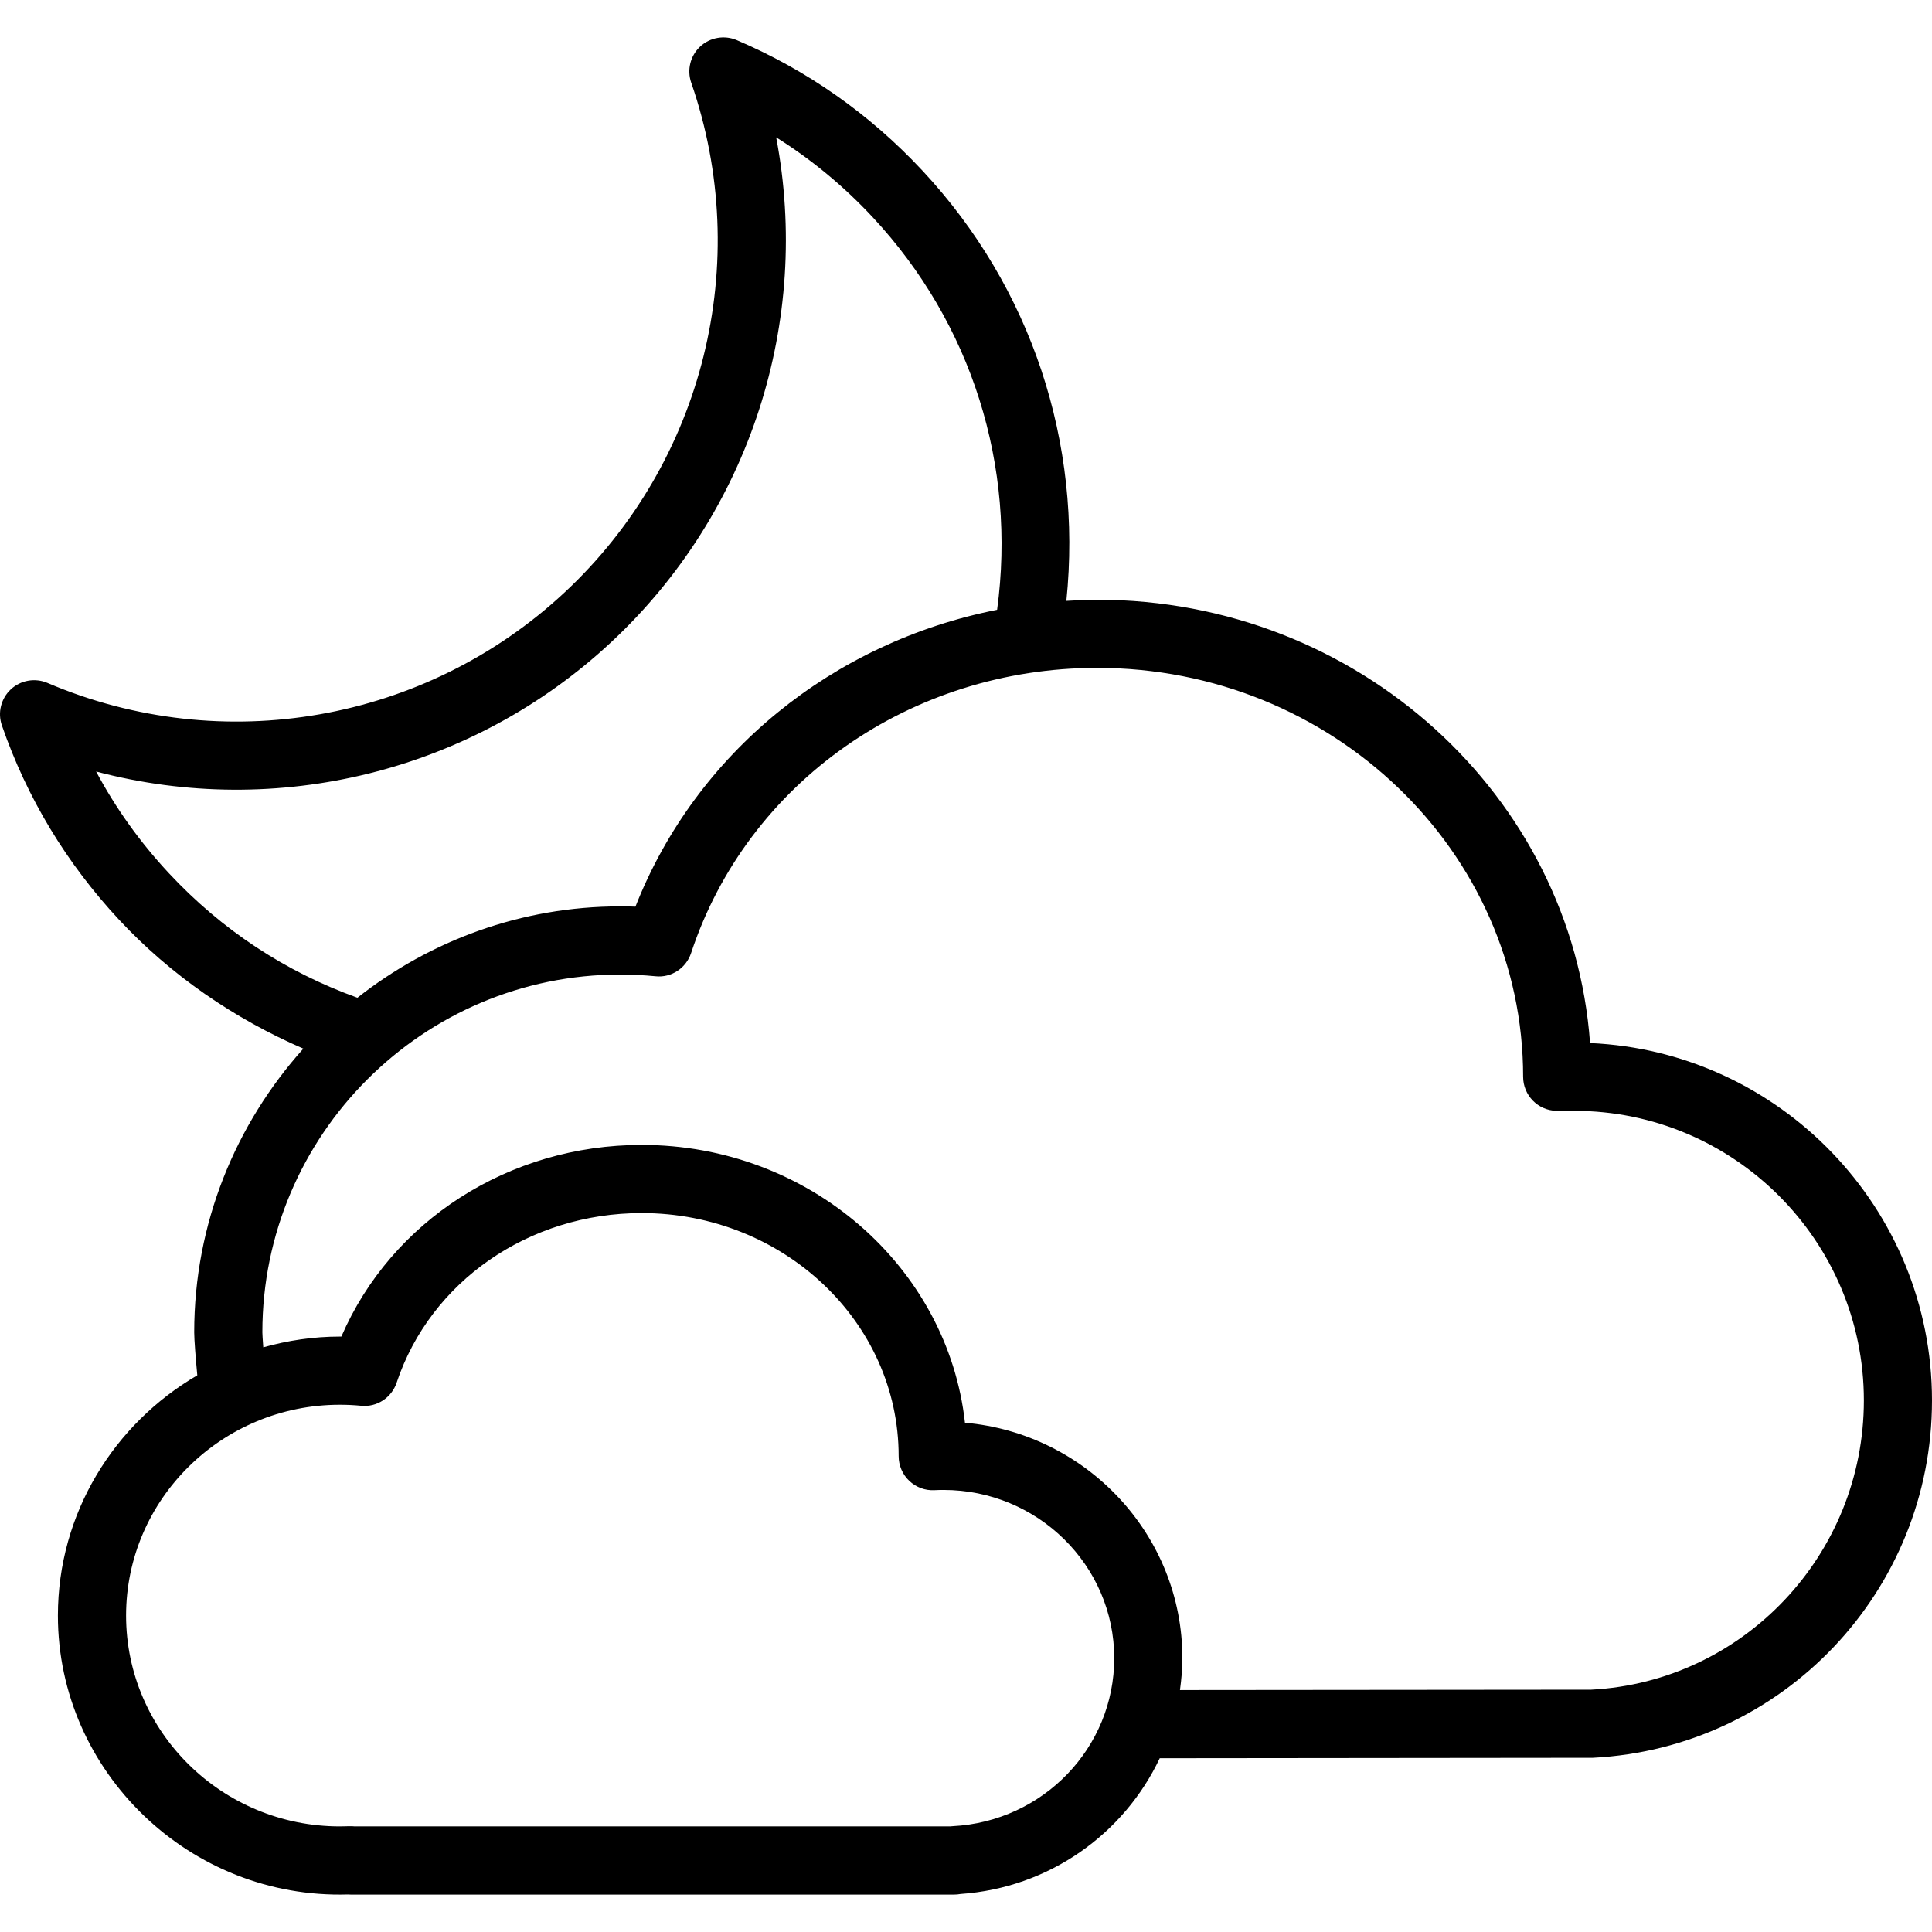 <?xml version="1.0" encoding="iso-8859-1"?>
<!-- Uploaded to: SVG Repo, www.svgrepo.com, Generator: SVG Repo Mixer Tools -->
<svg fill="#000000" height="800px" width="800px" version="1.1" id="Layer_1" xmlns="http://www.w3.org/2000/svg" xmlns:xlink="http://www.w3.org/1999/xlink" 
	 viewBox="0 0 202.178 202.178" xml:space="preserve">
<g>
	<g>
		<path d="M166.395,109.152c-1.882-25.887-24.296-46.392-51.577-46.392c-1.084,0-2.156,0.056-3.226,0.119
			c1.693-16.524-3.646-32.782-15.054-45.016C91.025,11.948,84.486,7.352,77.102,4.199c-1.29-0.548-2.798-0.292-3.832,0.672
			c-1.031,0.963-1.398,2.443-0.937,3.777c6.522,18.818,1.327,39.755-13.238,53.336c-14.566,13.583-35.81,17.307-54.13,9.482
			c-1.292-0.55-2.8-0.291-3.832,0.672c-1.031,0.963-1.398,2.443-0.937,3.775c2.627,7.584,6.757,14.429,12.273,20.345
			c5.41,5.798,12.043,10.349,19.274,13.479c-7.075,7.893-11.42,18.28-11.42,29.689c0,0.747,0.156,2.745,0.323,4.497
			c-8.712,5.081-14.587,14.435-14.587,25.144c0,16.375,13.831,29.674,30.346,29.183c0.096,0.009,0.193,0.012,0.291,0.012h63.166
			c0.221,0,0.439-0.021,0.651-0.061c9.305-0.648,17.116-6.305,20.85-14.207l45.328-0.046c19.899-1.024,35.487-17.448,35.487-37.39
			C202.18,126.465,186.275,110.021,166.395,109.152z M17.686,91.392c-3.03-3.247-5.58-6.813-7.628-10.655
			c18.905,4.997,39.334,0.047,53.901-13.537c14.57-13.588,20.928-33.621,17.265-52.826c3.691,2.312,7.071,5.105,10.097,8.352
			c10.374,11.124,15.057,26.045,13.024,41.086c-17.153,3.389-31.499,14.939-37.849,31.067c-0.531-0.019-1.064-0.028-1.6-0.028
			c-10.375,0-19.91,3.593-27.493,9.56C29.846,101.69,23.209,97.315,17.686,91.392z M99.674,191.106
			c-0.089,0.004-0.176,0.012-0.261,0.022H37.121c-0.185-0.021-0.373-0.026-0.564-0.021c-0.327,0.014-0.656,0.021-0.987,0.021
			c-12.339,0-22.377-9.898-22.377-22.063c0-12.165,10.037-22.063,22.377-22.063c0.745,0,1.483,0.037,2.211,0.106
			c1.656,0.174,3.199-0.841,3.726-2.418c3.548-10.614,13.856-17.746,25.647-17.746c14.826,0,26.888,11.397,26.888,25.436
			c0,0.977,0.4,1.912,1.109,2.586c0.71,0.672,1.67,1.031,2.639,0.975c0.313-0.016,0.629-0.024,0.945-0.024
			c9.851,0,17.866,7.898,17.866,17.606C116.601,182.898,109.166,190.622,99.674,191.106z M166.506,176.82l-43.027,0.039
			c0.149-1.094,0.253-2.203,0.253-3.337c0-12.891-10.017-23.51-22.751-24.639c-1.814-16.318-16.293-29.071-33.828-29.071
			c-13.905,0-26.202,7.955-31.431,20.058c-0.052,0-0.103,0-0.153,0c-2.782,0-5.465,0.409-8.018,1.124
			c-0.06-0.797-0.095-1.385-0.096-1.57c0-20.645,16.796-37.441,37.441-37.441c1.245,0,2.478,0.061,3.691,0.179
			c1.656,0.183,3.211-0.844,3.735-2.43c5.895-17.848,22.972-29.841,42.496-29.841c24.578,0,44.573,19.196,44.573,42.79
			c0,1.933,1.539,3.514,3.472,3.564c0.432,0.014,0.867,0.009,1.309,0.005l0.568-0.004c16.713,0,30.309,13.596,30.309,30.309
			C195.049,162.7,182.432,175.995,166.506,176.82z"/>
	</g>
</g>
</svg>